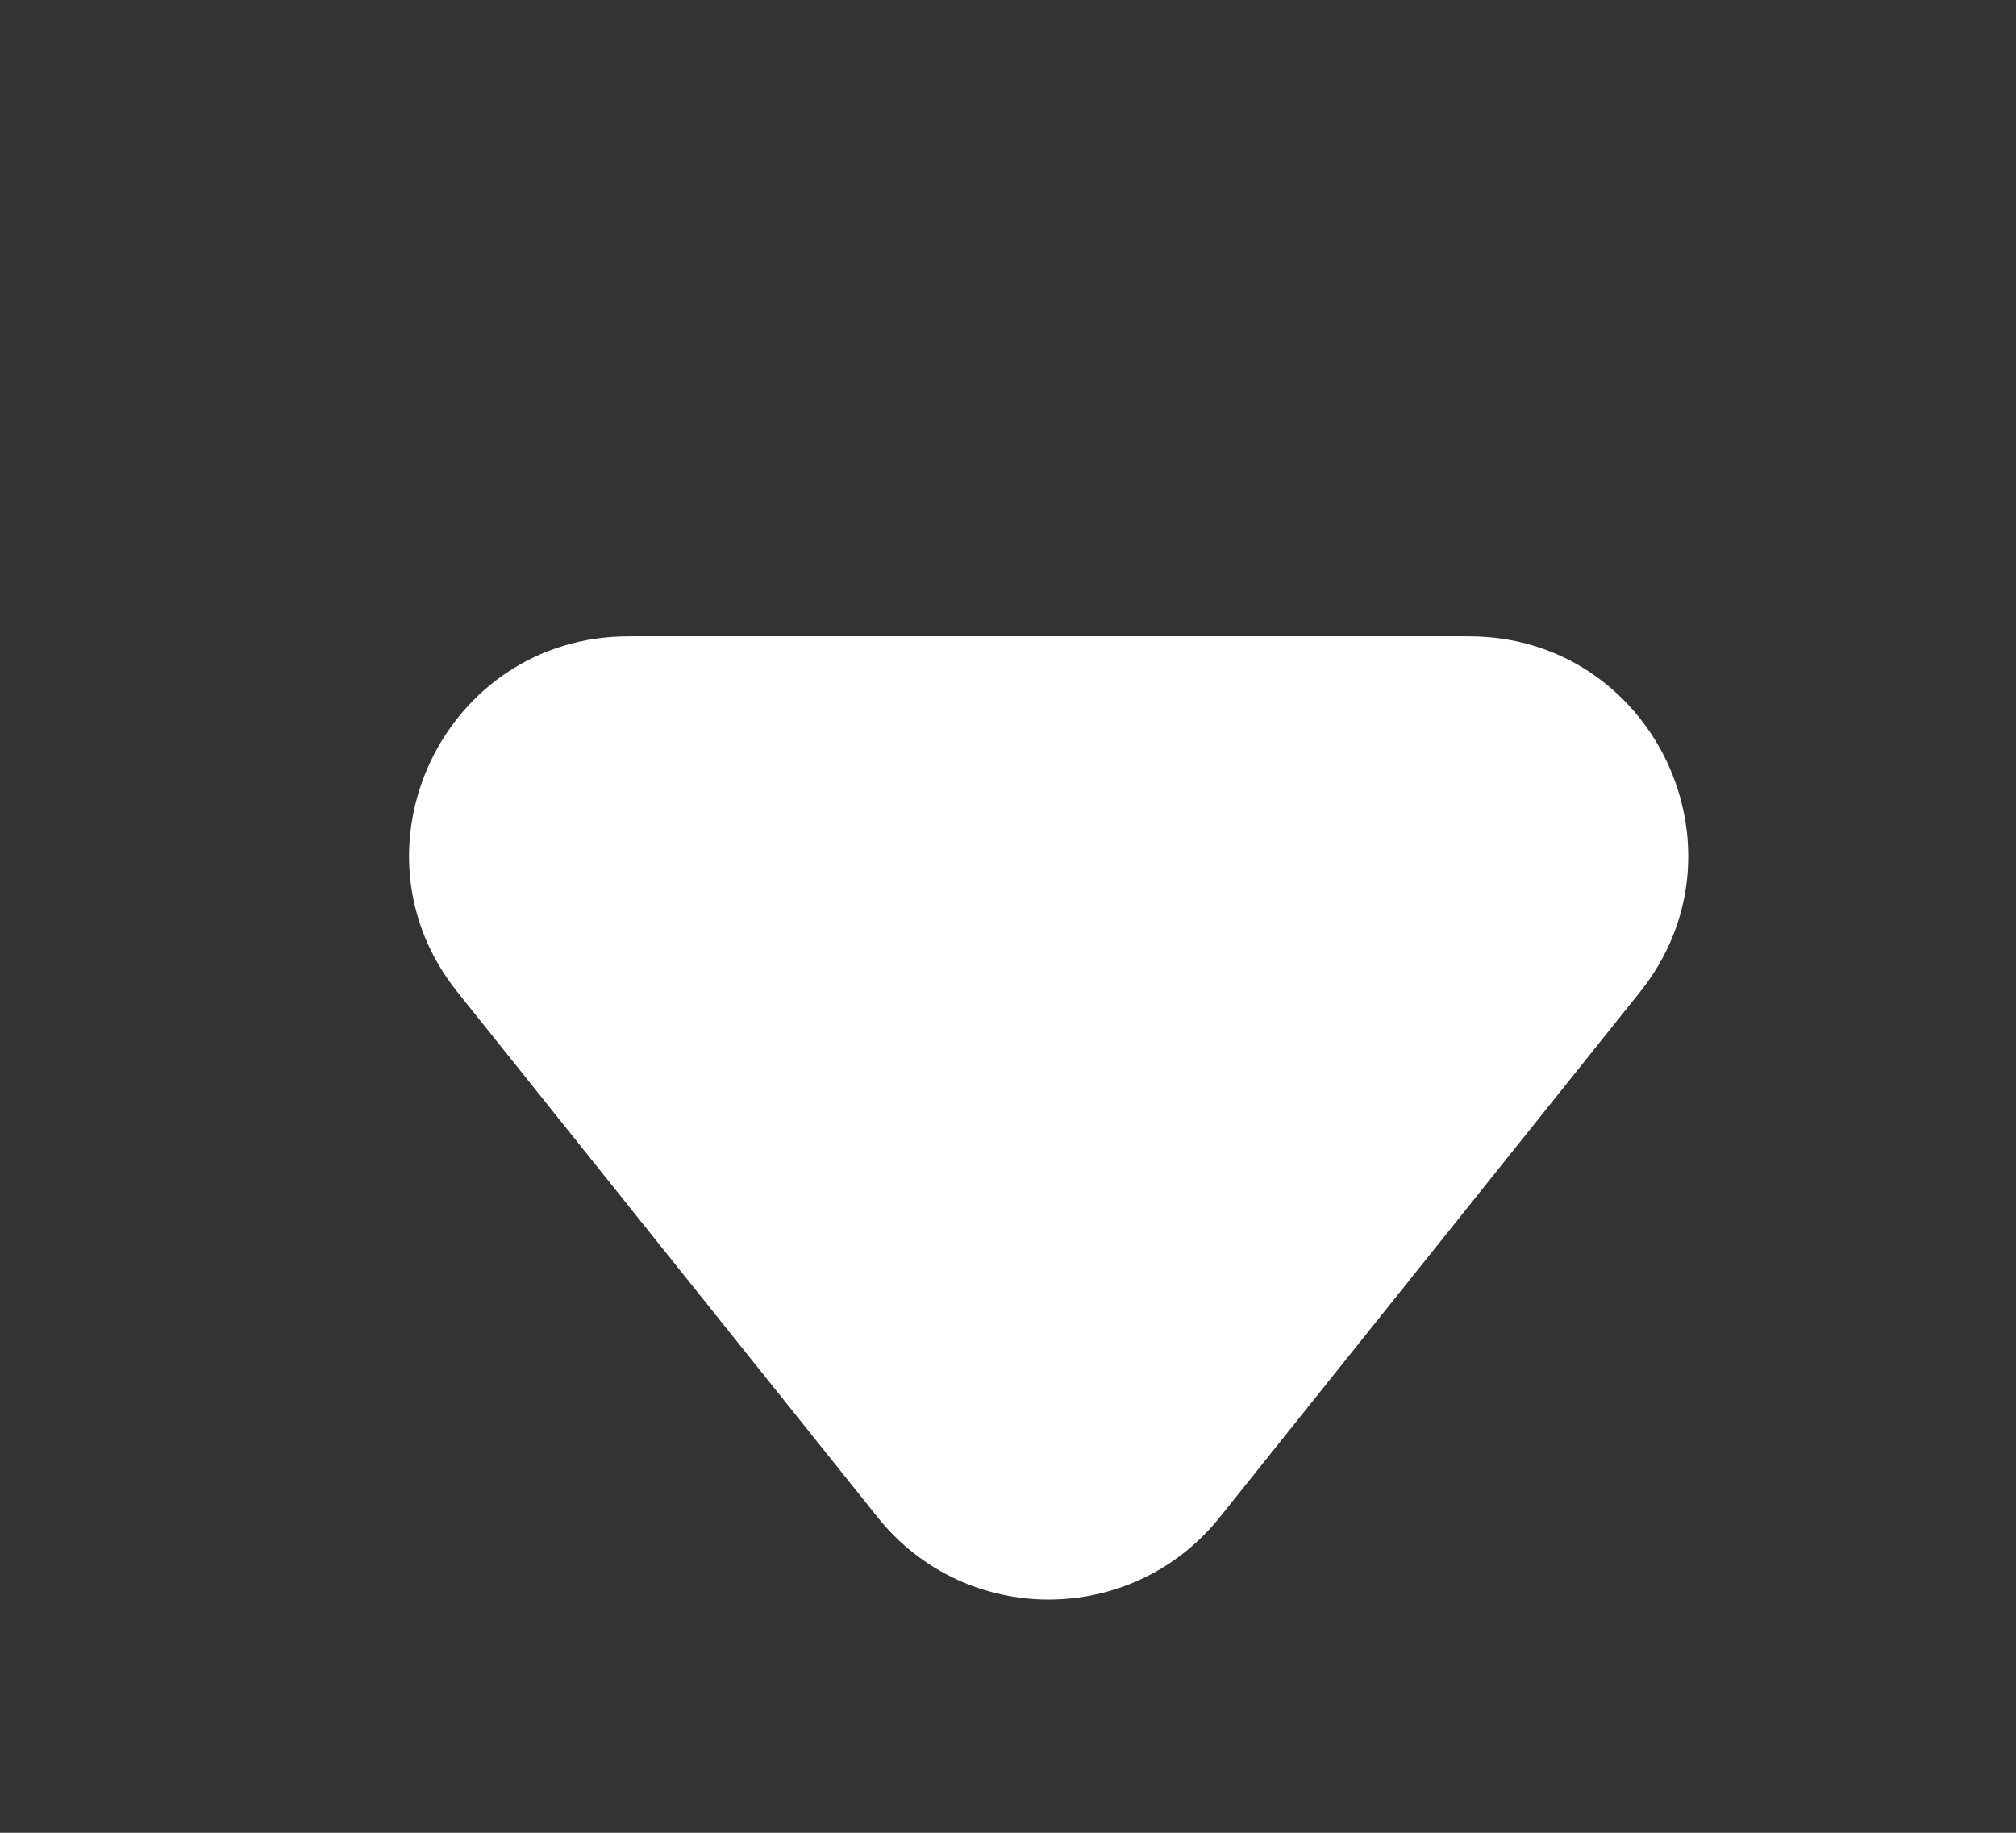 <svg width="11" height="10" viewBox="0 0 11 10" fill="none" xmlns="http://www.w3.org/2000/svg">
<rect x="0" y="0" width="11" height="10" fill="#333333" stroke="none"/>
<g style="mix-blend-mode:exclusion">
<path d="M8.015 3.472L3.429 3.472C2.427 3.472 1.87 4.631 2.496 5.413L4.789 8.279C5.267 8.877 6.176 8.877 6.655 8.279L8.948 5.413C9.573 4.631 9.017 3.472 8.015 3.472Z" fill="white"/>
</g>
</svg>

